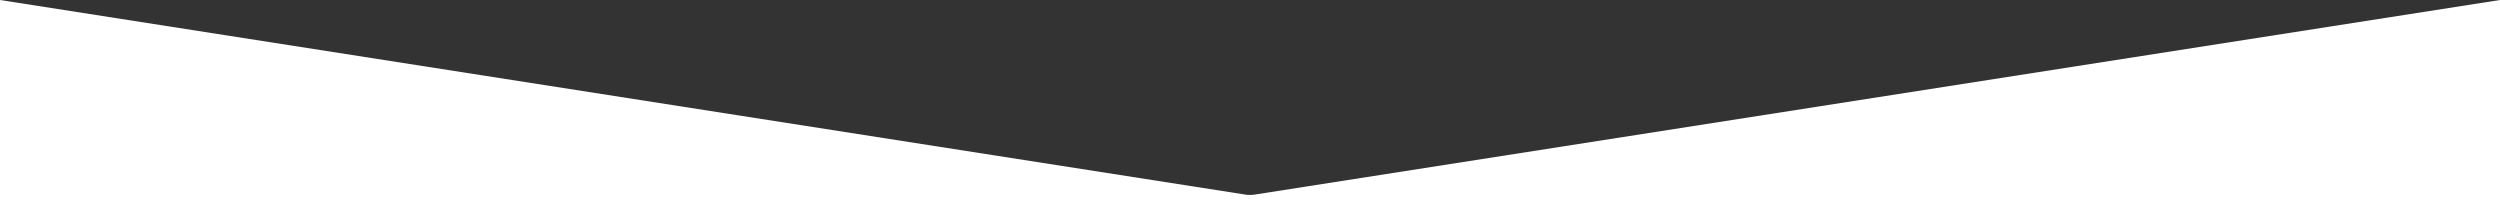 <svg width="1920" height="160" viewBox="0 0 1920 160" fill="none" xmlns="http://www.w3.org/2000/svg">
<rect x="0" y="0" width="1920" height="160" fill="#333333" stroke="none"/>
<path d="M0 0L956.295 149.421C958.75 149.805 961.25 149.805 963.705 149.421L1920 0V160H960H0V0Z" fill="white"/>
</svg>
